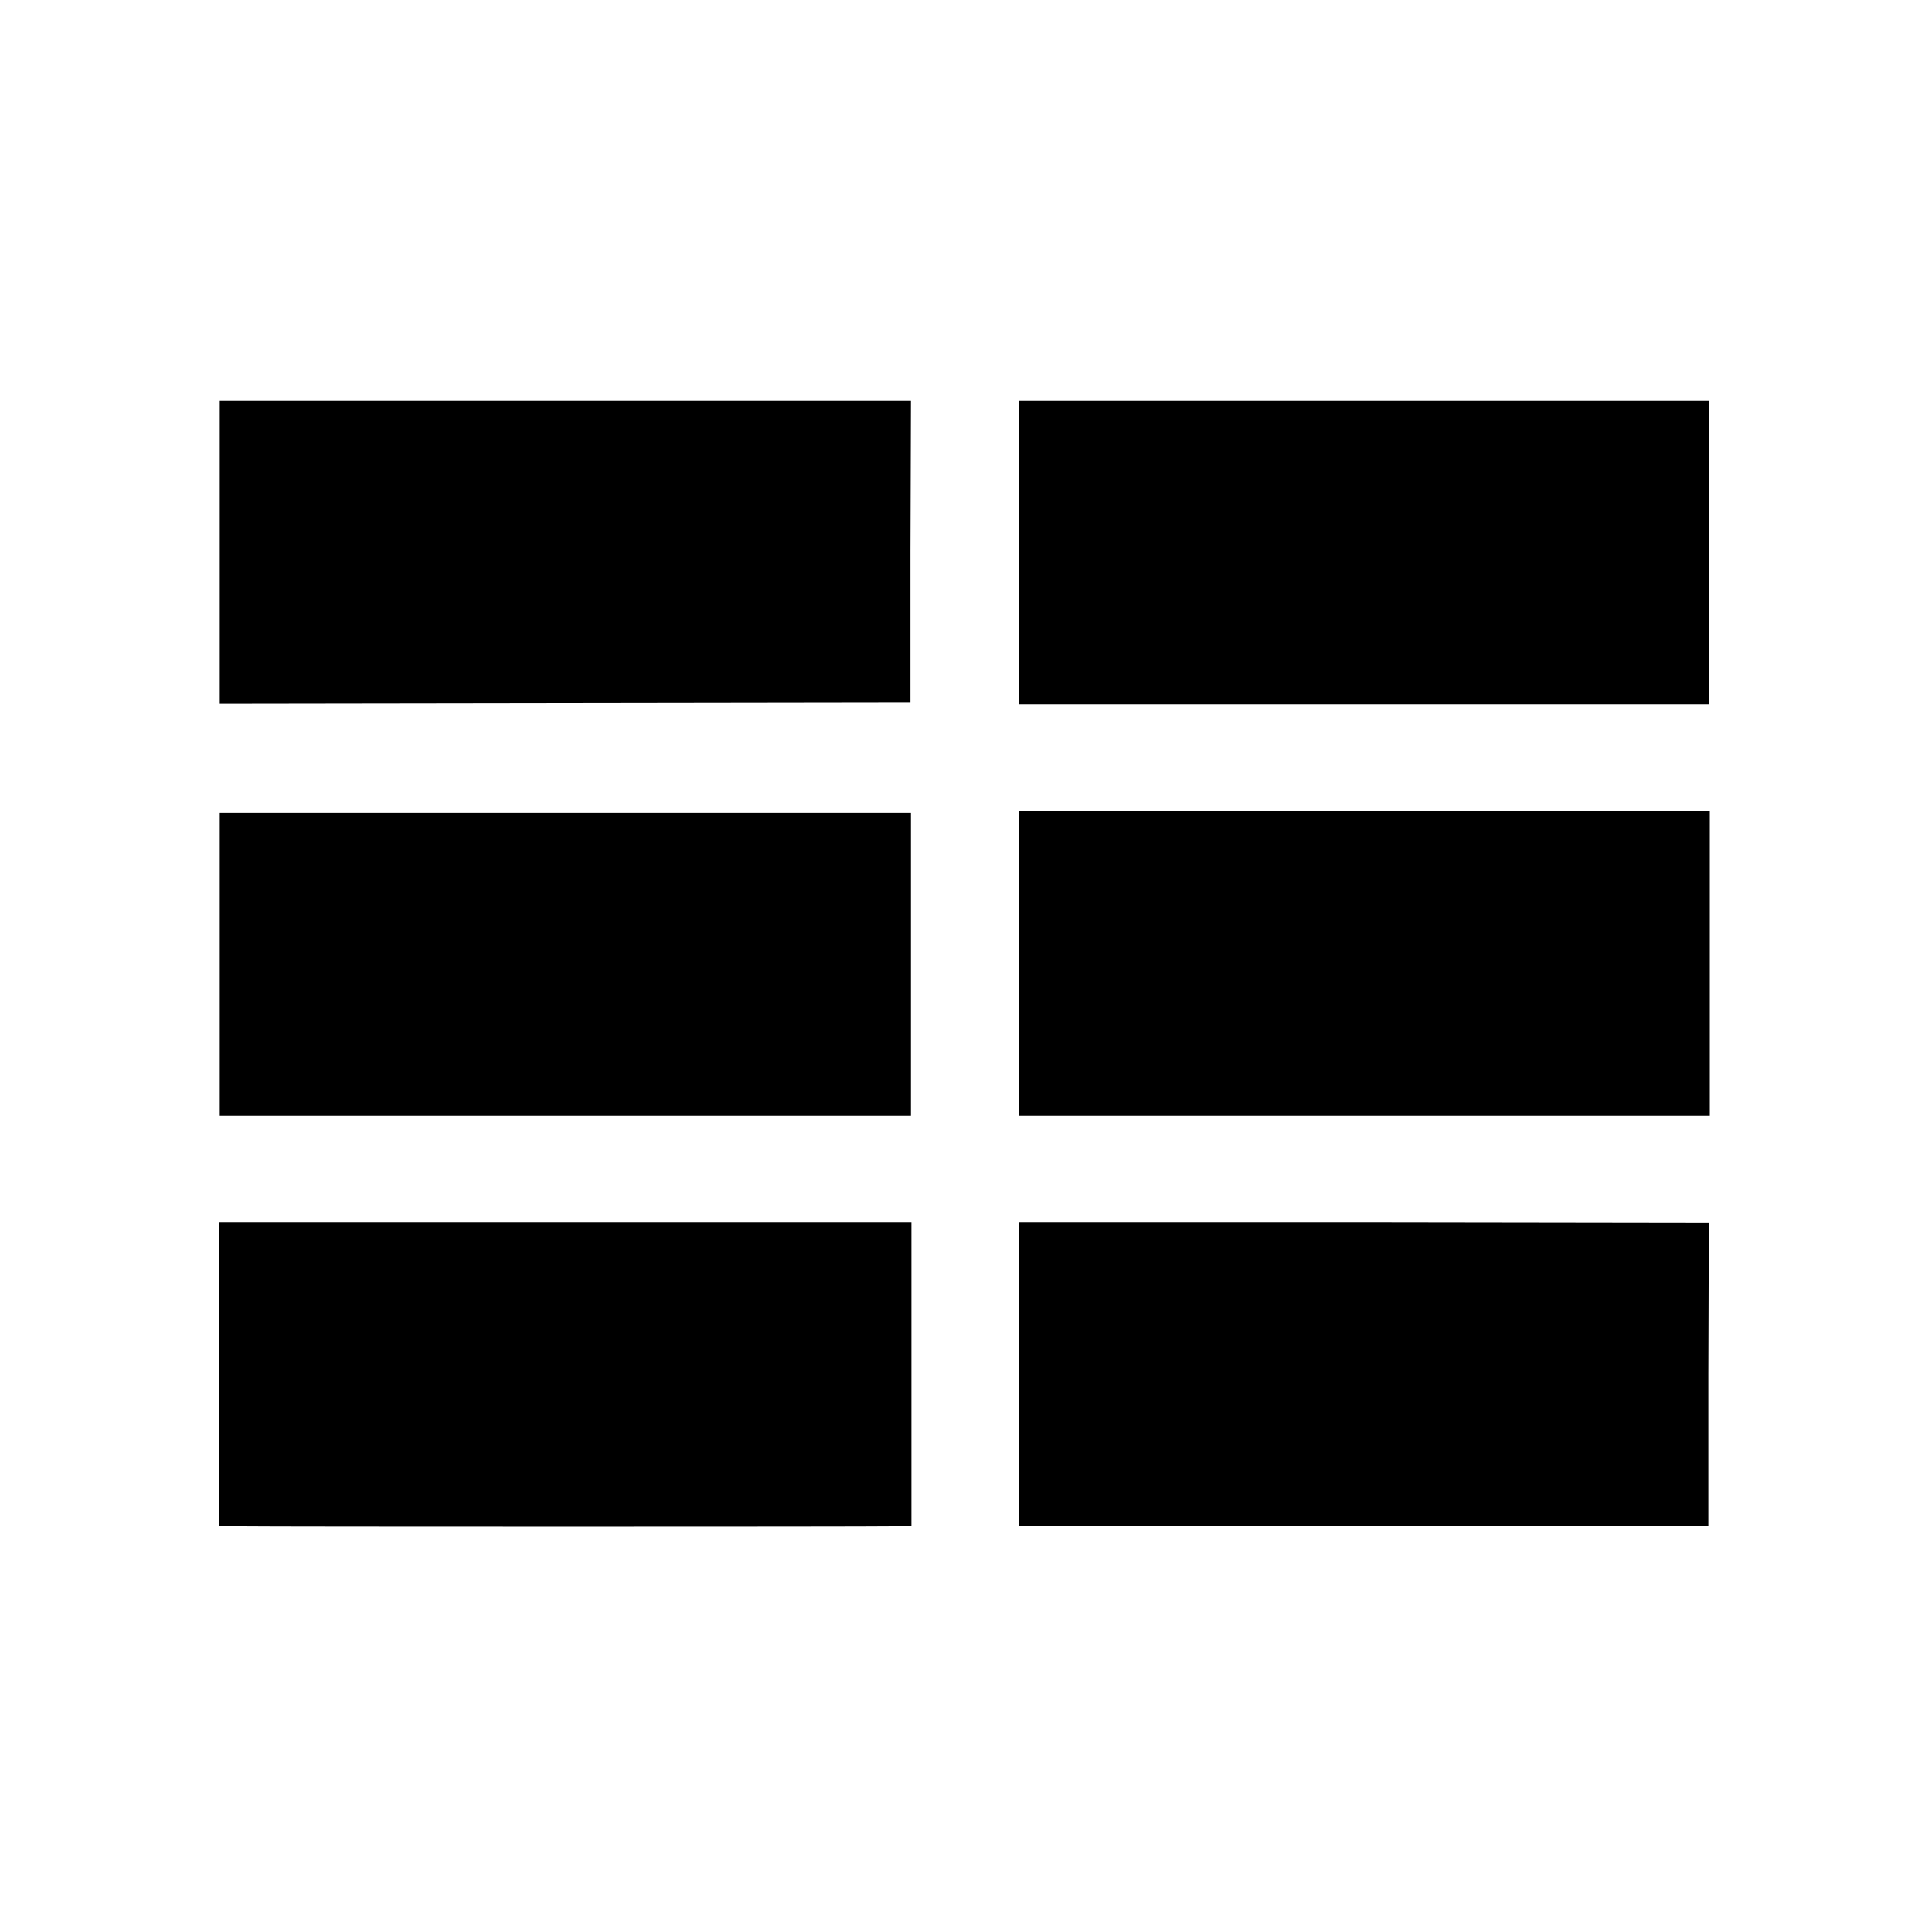 <?xml version="1.0" standalone="no"?>
<!DOCTYPE svg PUBLIC "-//W3C//DTD SVG 20010904//EN"
 "http://www.w3.org/TR/2001/REC-SVG-20010904/DTD/svg10.dtd">
<svg version="1.0" xmlns="http://www.w3.org/2000/svg"
 width="400pt" height="400pt" viewBox="0 0 400 400"
 preserveAspectRatio="xMidYMid meet">
<g transform="translate(0,400) scale(0.1,-0.1)"
fill="#000000" stroke="none">
<path d="M455 2856 l0 -313 715 1 715 1 0 313 1 312 -716 0 -715 0 0 -314z"/>
<path d="M2110 2856 l0 -314 714 0 714 0 0 314 0 314 -714 0 -714 0 0 -314z"/>
<path d="M455 2004 l0 -314 715 0 716 0 0 314 0 313 -716 0 -715 0 0 -313z"/>
<path d="M2110 2005 l0 -315 715 0 715 0 0 315 0 315 -715 0 -715 0 0 -315z"/>
<path d="M453 1155 l1 -315 45 0 c56 -1 1302 -1 1352 0 l36 0 0 315 0 315
-717 0 -717 0 0 -315z"/>
<path d="M2110 1155 l0 -315 714 0 713 0 0 315 1 314 -714 1 -714 0 0 -315z"/>
</g>
</svg>
